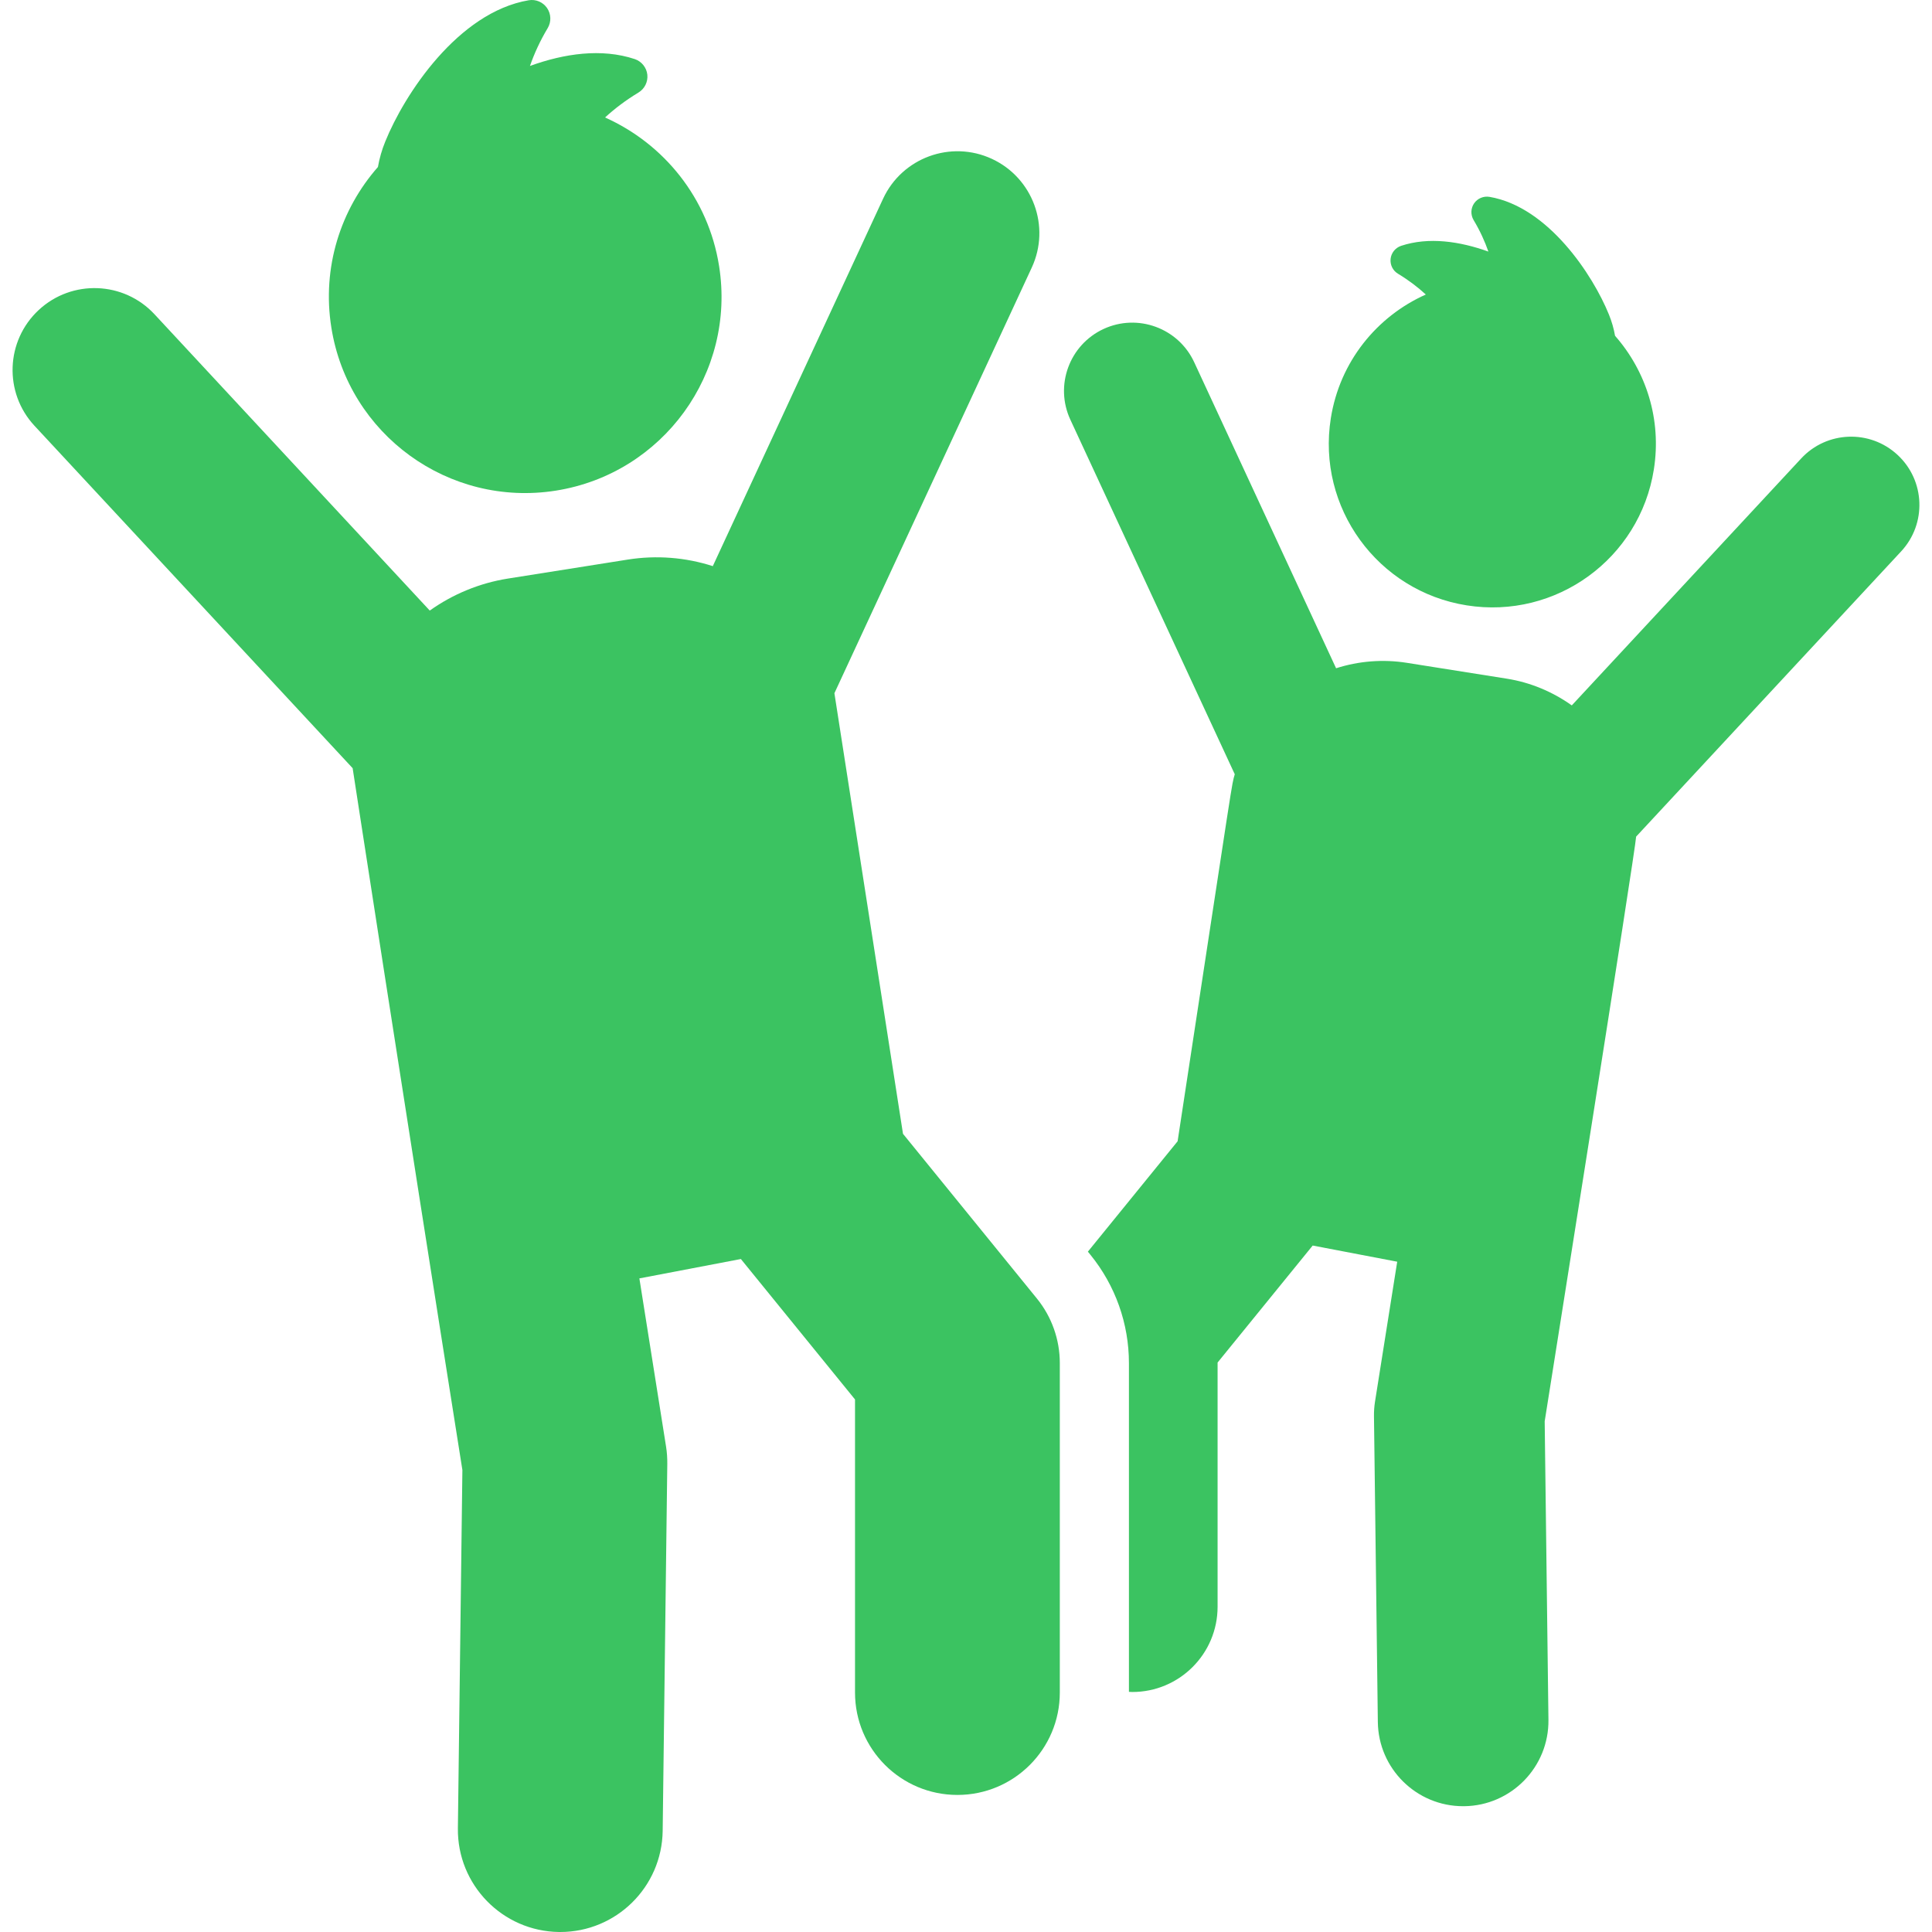 <svg width="36" height="36" viewBox="0 0 36 36" fill="none" xmlns="http://www.w3.org/2000/svg">
<g id="004-happy-children" clip-path="url(#clip0_520_575)">
<g id="Group">
<path id="Vector" d="M10.359 9.142C12.354 8.825 13.716 6.952 13.399 4.956C13.198 3.688 12.366 2.677 11.274 2.189C11.45 2.028 11.654 1.871 11.896 1.725C12.012 1.655 12.076 1.525 12.062 1.391C12.047 1.257 11.955 1.144 11.828 1.101C11.209 0.895 10.512 0.998 9.875 1.229C9.954 1.002 10.06 0.767 10.206 0.523C10.275 0.407 10.27 0.261 10.194 0.15C10.118 0.039 9.984 -0.018 9.851 0.005C8.533 0.229 7.534 1.76 7.179 2.637C7.115 2.793 7.07 2.953 7.042 3.112C6.347 3.902 5.996 4.983 6.174 6.102C6.49 8.098 8.364 9.458 10.359 9.142Z" fill="#3BC361"/>
<path id="Vector_2" d="M35.359 8.477C34.845 7.999 34.04 8.028 33.562 8.543L29.288 13.144C28.931 12.89 28.518 12.716 28.077 12.646L26.216 12.351C25.77 12.28 25.318 12.317 24.896 12.452L22.252 6.749C21.956 6.112 21.2 5.835 20.563 6.13C19.926 6.426 19.649 7.182 19.944 7.819L23.008 14.427C22.942 14.671 23.026 14.173 21.943 21.266L20.271 23.323L20.32 23.383C20.783 23.953 21.036 24.665 21.036 25.399V31.525C21.057 31.526 21.077 31.528 21.098 31.528C21.976 31.528 22.688 30.817 22.688 29.939V25.389L24.46 23.209L26.035 23.51L25.621 26.12C25.607 26.209 25.601 26.299 25.602 26.389L25.674 32.087C25.685 32.957 26.394 33.656 27.263 33.656C27.27 33.656 27.277 33.656 27.284 33.656C28.161 33.645 28.864 32.924 28.853 32.046L28.783 26.484C28.877 25.888 30.477 15.827 30.487 15.589L35.426 10.273C35.903 9.759 35.874 8.955 35.359 8.477Z" fill="#3BC361"/>
<path id="Vector_3" d="M27.33 11.28C28.992 11.544 30.554 10.411 30.817 8.748C30.965 7.816 30.673 6.915 30.094 6.257C30.071 6.124 30.033 5.991 29.98 5.861C29.684 5.13 28.852 3.855 27.754 3.668C27.643 3.65 27.531 3.697 27.468 3.789C27.404 3.882 27.401 4.003 27.458 4.1C27.58 4.303 27.668 4.5 27.734 4.688C27.203 4.497 26.622 4.41 26.107 4.581C26.001 4.617 25.924 4.711 25.912 4.823C25.9 4.935 25.953 5.043 26.05 5.101C26.252 5.223 26.422 5.354 26.568 5.488C25.658 5.894 24.965 6.737 24.798 7.793C24.534 9.456 25.669 11.017 27.33 11.28Z" fill="#3BC361"/>
<path id="Vector_4" d="M16.826 21.127C15.548 12.917 15.548 12.917 15.548 12.917L19.225 4.987C19.58 4.222 19.247 3.315 18.482 2.96C17.718 2.606 16.81 2.938 16.455 3.703L13.282 10.549C12.775 10.386 12.233 10.342 11.697 10.427L9.463 10.781C8.934 10.865 8.437 11.072 8.008 11.377L2.879 5.856C2.305 5.238 1.339 5.203 0.722 5.776C0.104 6.35 0.069 7.316 0.642 7.933L6.571 14.314C6.571 14.314 7.457 20.078 8.616 27.392L8.532 34.068C8.519 35.121 9.362 35.986 10.416 36C10.424 36 10.432 36 10.44 36C11.482 36 12.334 35.162 12.348 34.116L12.434 27.278C12.435 27.17 12.428 27.061 12.411 26.955L11.914 23.821L13.805 23.46L15.932 26.077V31.538C15.932 32.592 16.786 33.446 17.84 33.446C18.894 33.446 19.748 32.592 19.748 31.538V25.399C19.748 24.961 19.597 24.535 19.32 24.195L16.826 21.127Z" fill="#3BC361"/>
</g>
</g>
<defs>
<clipPath id="clip0_520_575">
<rect width="36" height="36" fill="white"/>
</clipPath>
</defs>
</svg>
